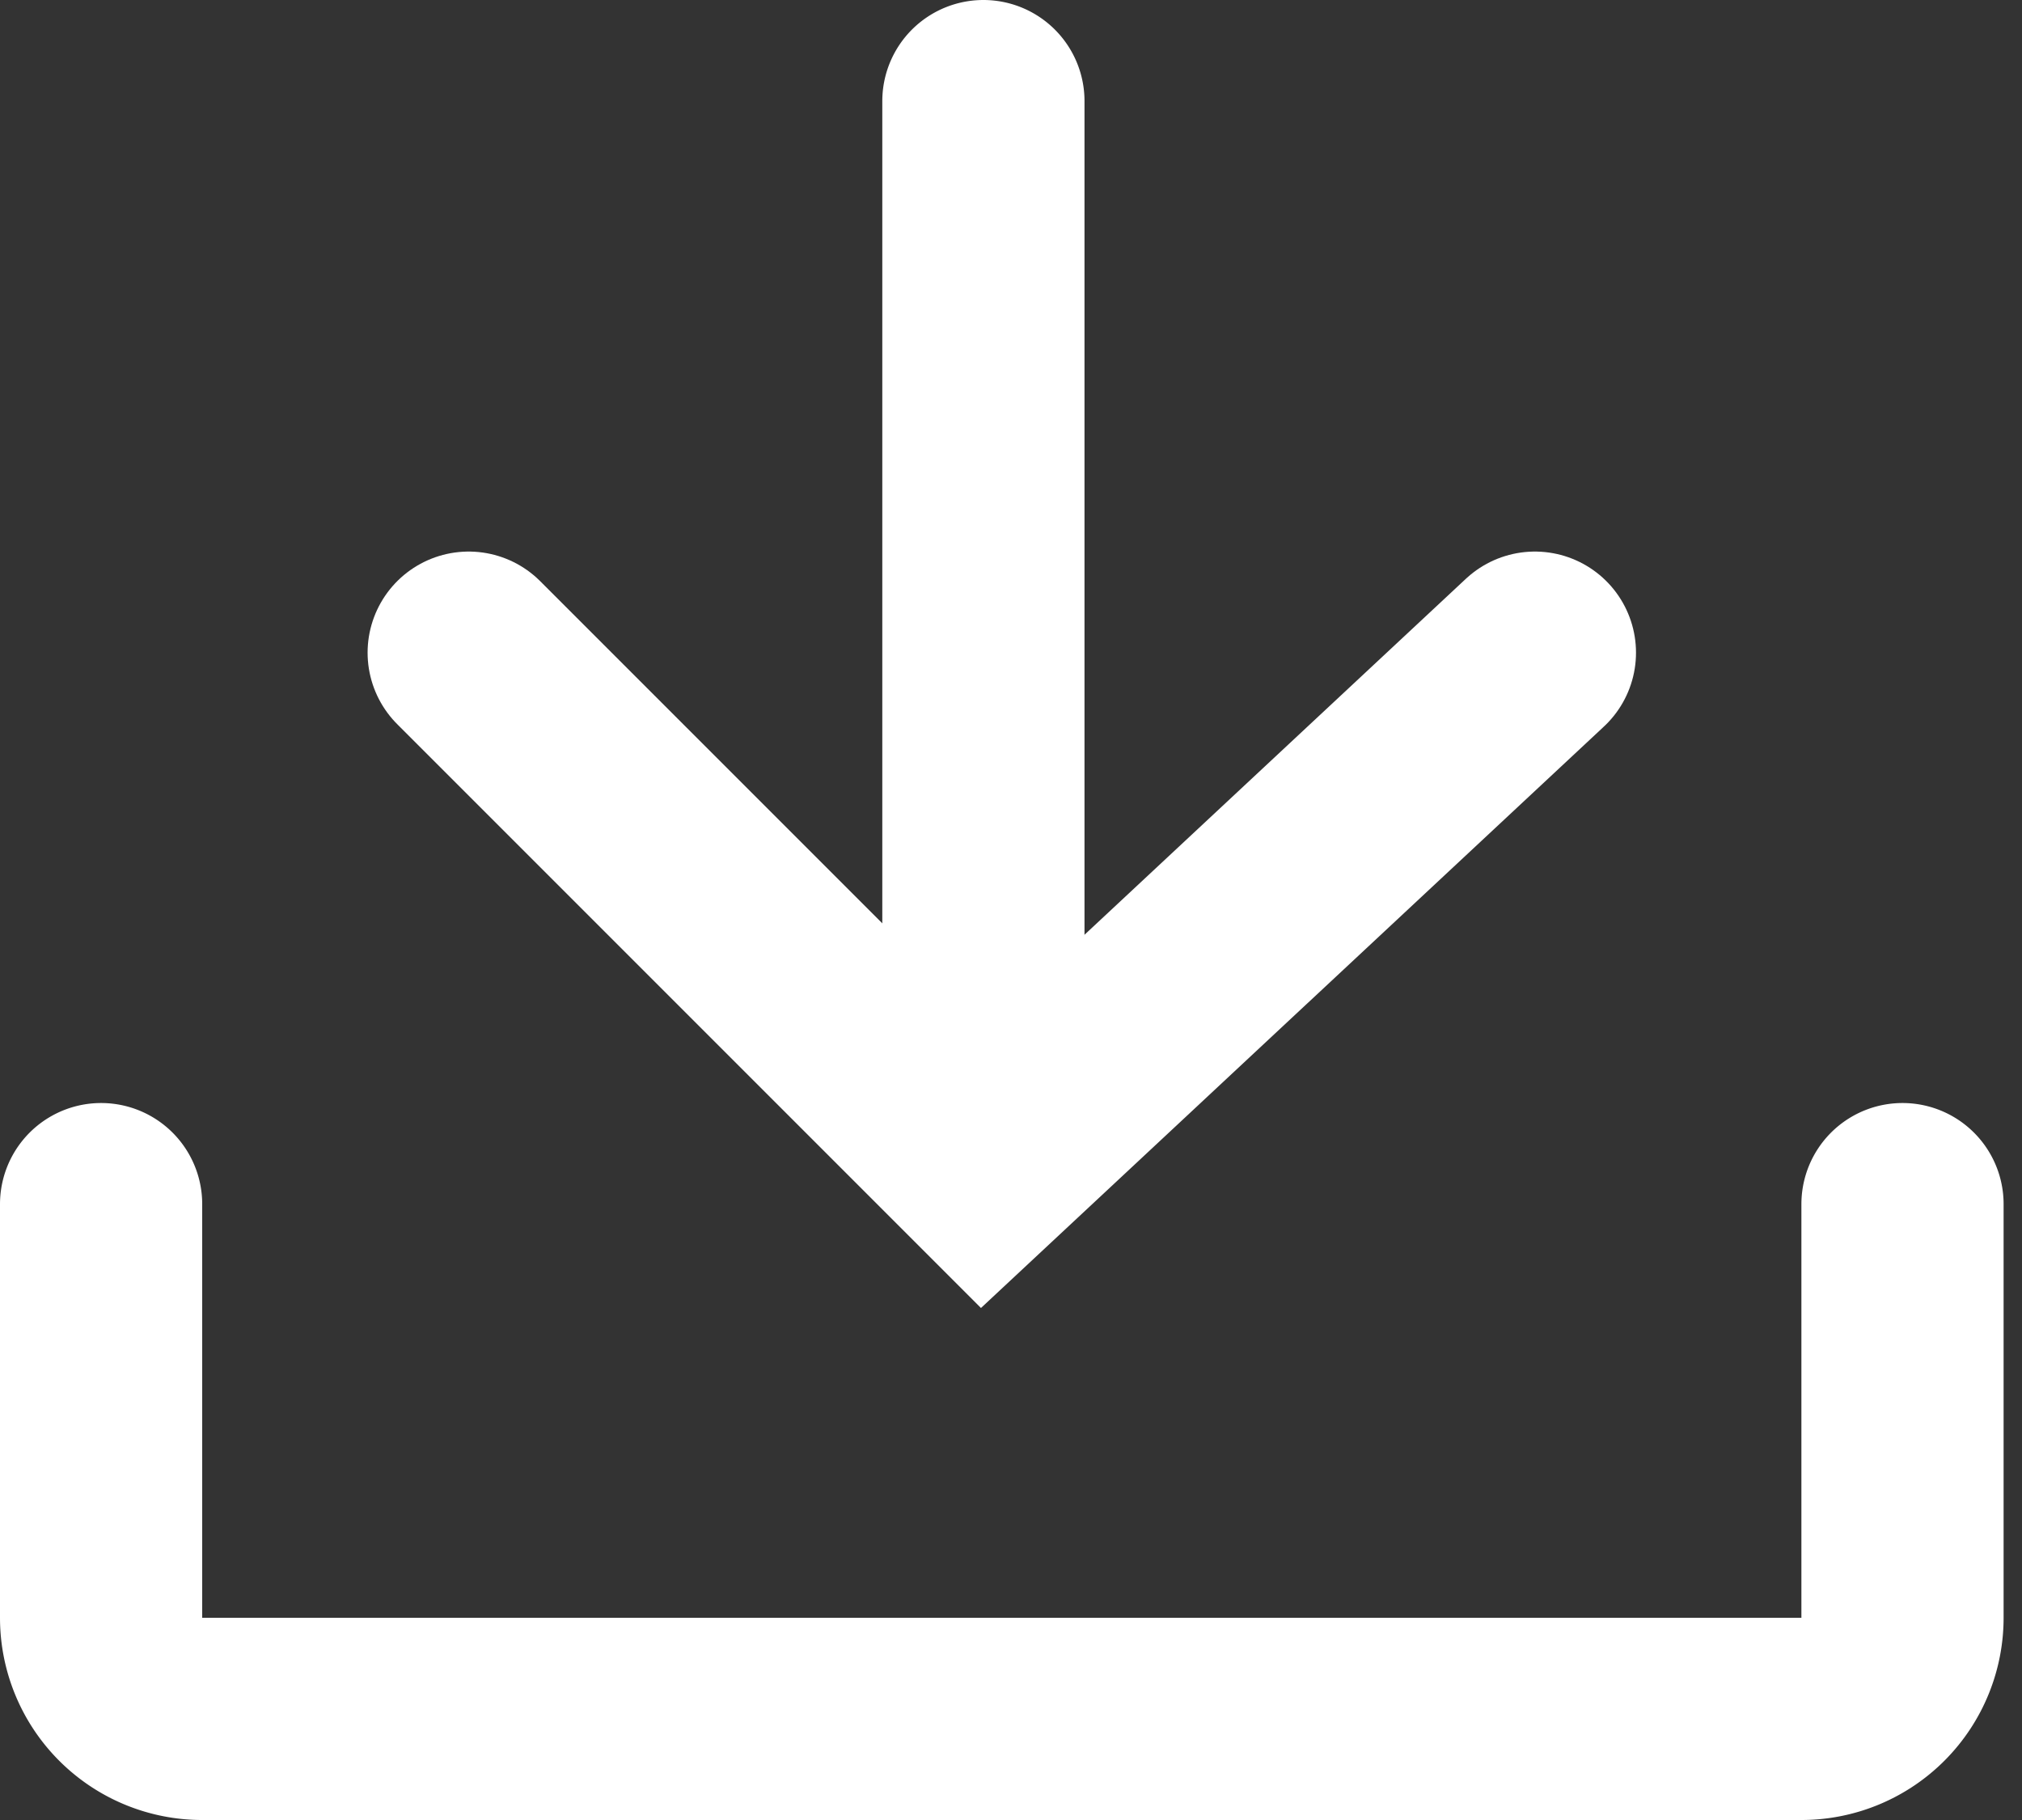 <svg xmlns="http://www.w3.org/2000/svg" width="20" height="18" fill="none" stroke="#fff" stroke-width="2" stroke-linecap="round" xmlns:v="https://vecta.io/nano"><rect width="100%" height="100%" fill="#333333" stroke="none"/><path d="M9.727 1v8.727M1 11.909V16a1 1 0 0 0 1 1h15.818a1 1 0 0 0 1-1v-4.091"/><path d="M4.636 6.455l5.091 5.091 5.455-5.091"/></svg>
